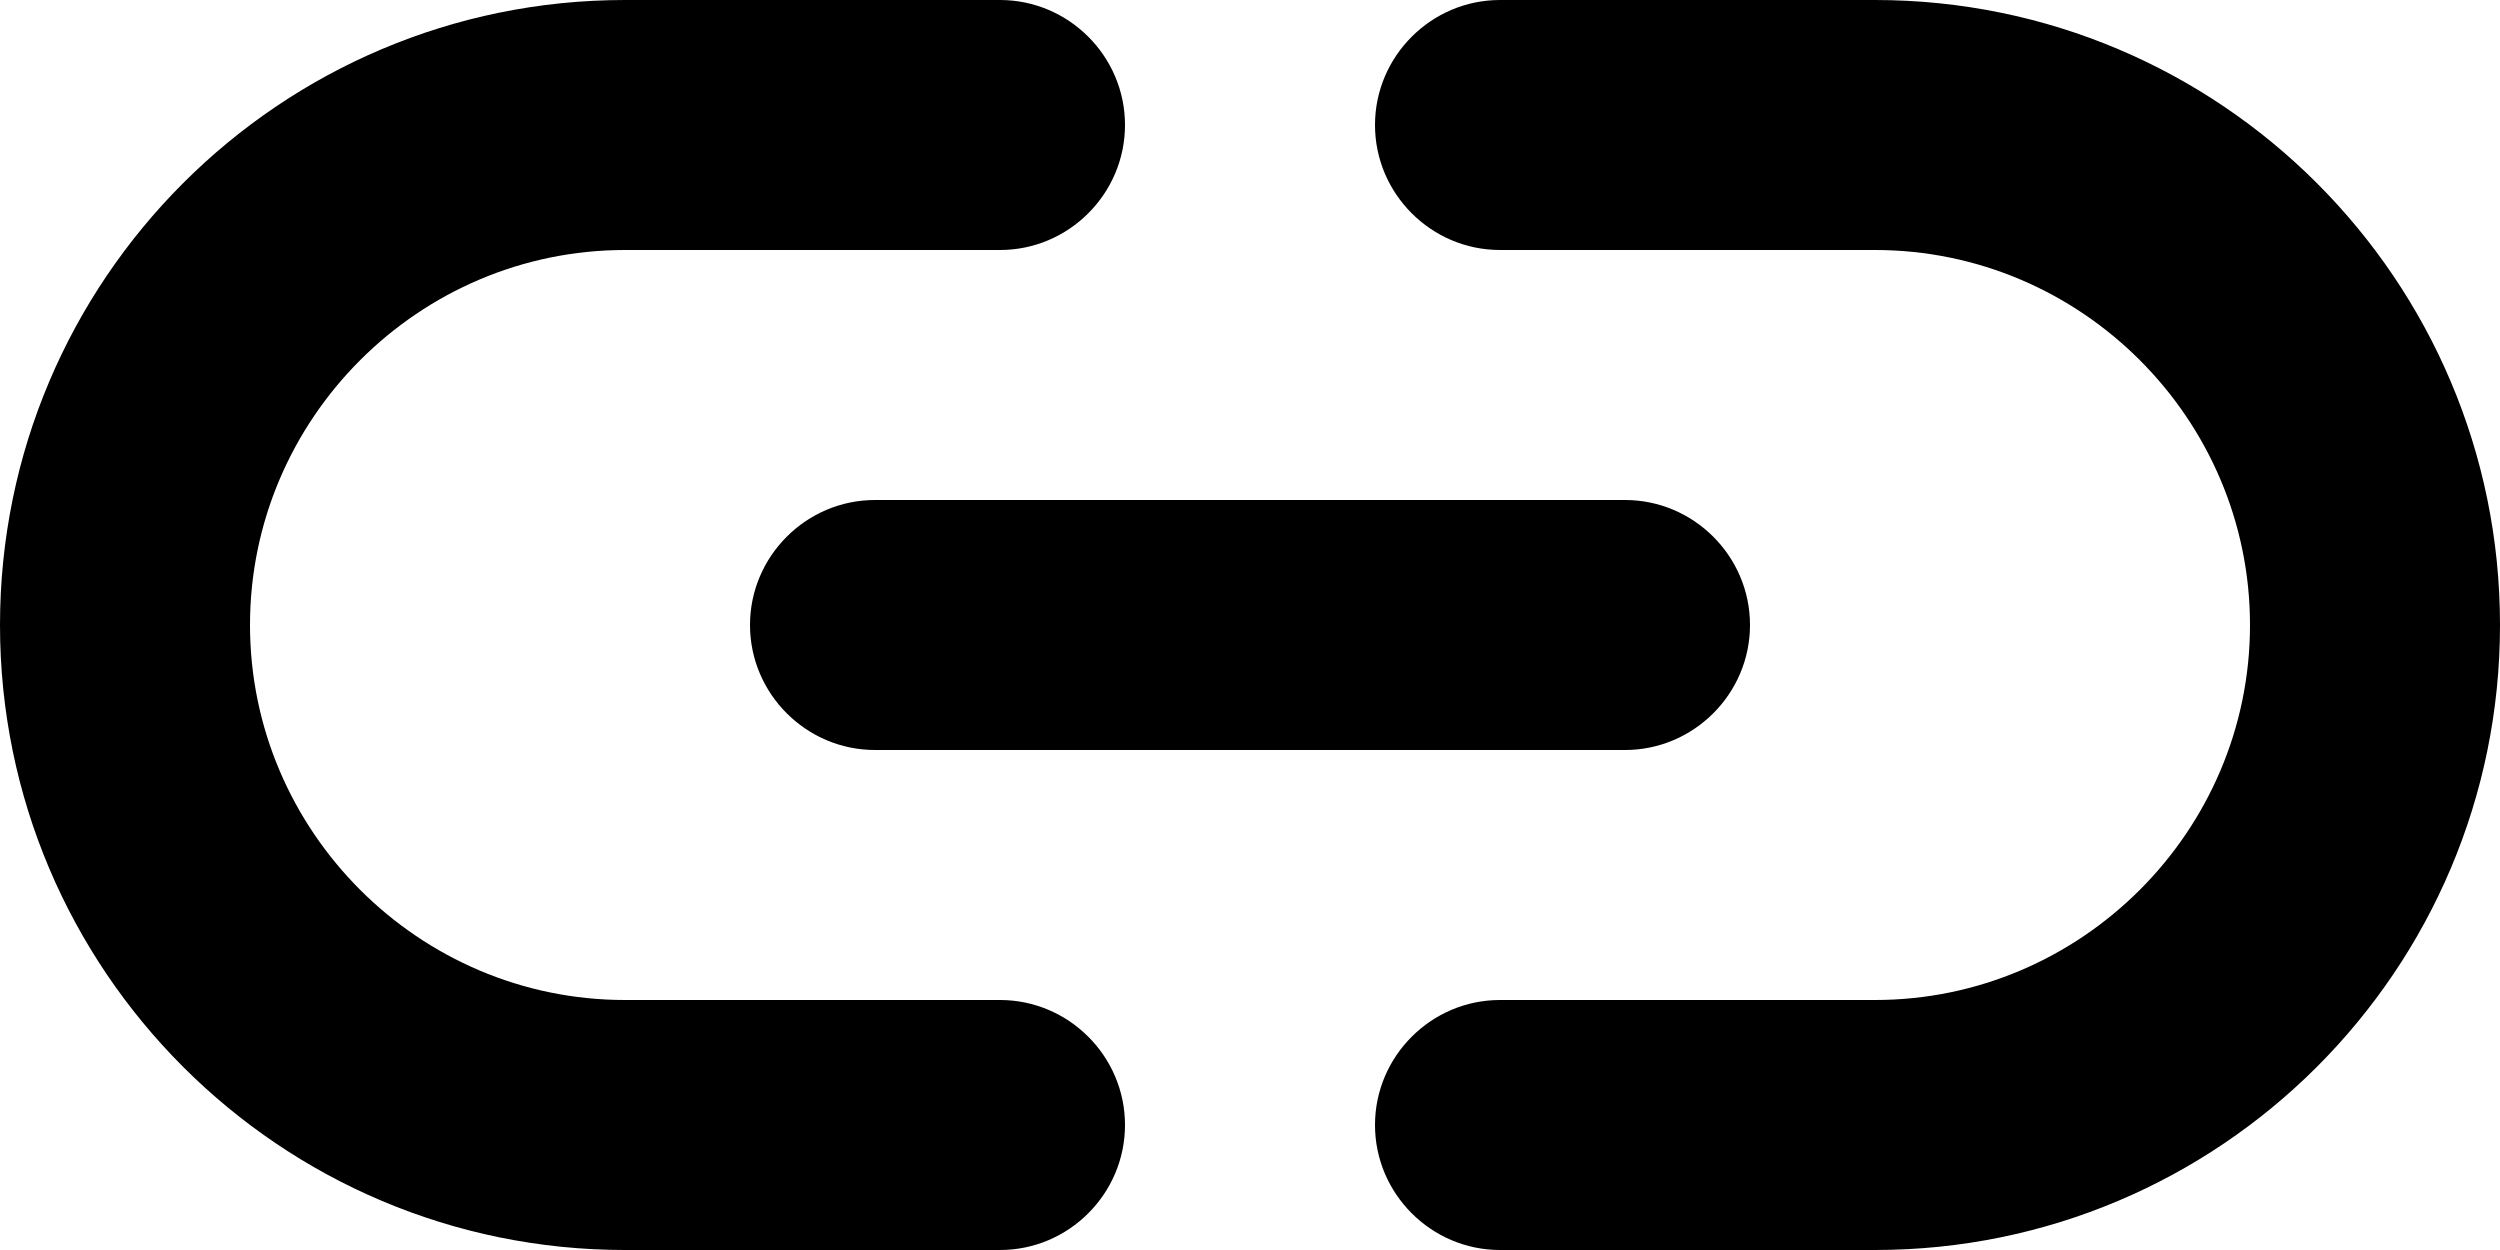 <svg width="20" height="10" viewBox="0 0 20 10" xmlns="http://www.w3.org/2000/svg" xmlns:xlink="http://www.w3.org/1999/xlink"><defs><path d="M17 7h-3c-.55 0-1 .45-1 1s.45 1 1 1h3c1.65 0 3 1.35 3 3s-1.35 3-3 3h-3c-.55 0-1 .45-1 1s.45 1 1 1h3c2.76 0 5-2.24 5-5s-2.24-5-5-5zm-9 5c0 .55.45 1 1 1h6c.55 0 1-.45 1-1s-.45-1-1-1H9c-.55 0-1 .45-1 1zm2 3H7c-1.65 0-3-1.35-3-3s1.35-3 3-3h3c.55 0 1-.45 1-1s-.45-1-1-1H7c-2.76 0-5 2.24-5 5s2.24 5 5 5h3c.55 0 1-.45 1-1s-.45-1-1-1z" id="copy_svg__a"/></defs><g transform="translate(-2 -7)" fill="none" fill-rule="evenodd"><mask id="copy_svg__b" fill="#fff"><use xlink:href="#copy_svg__a"/></mask><use class="copy_svg__copy" fill="currentColor" fill-rule="nonzero" xlink:href="#copy_svg__a"/></g></svg>
